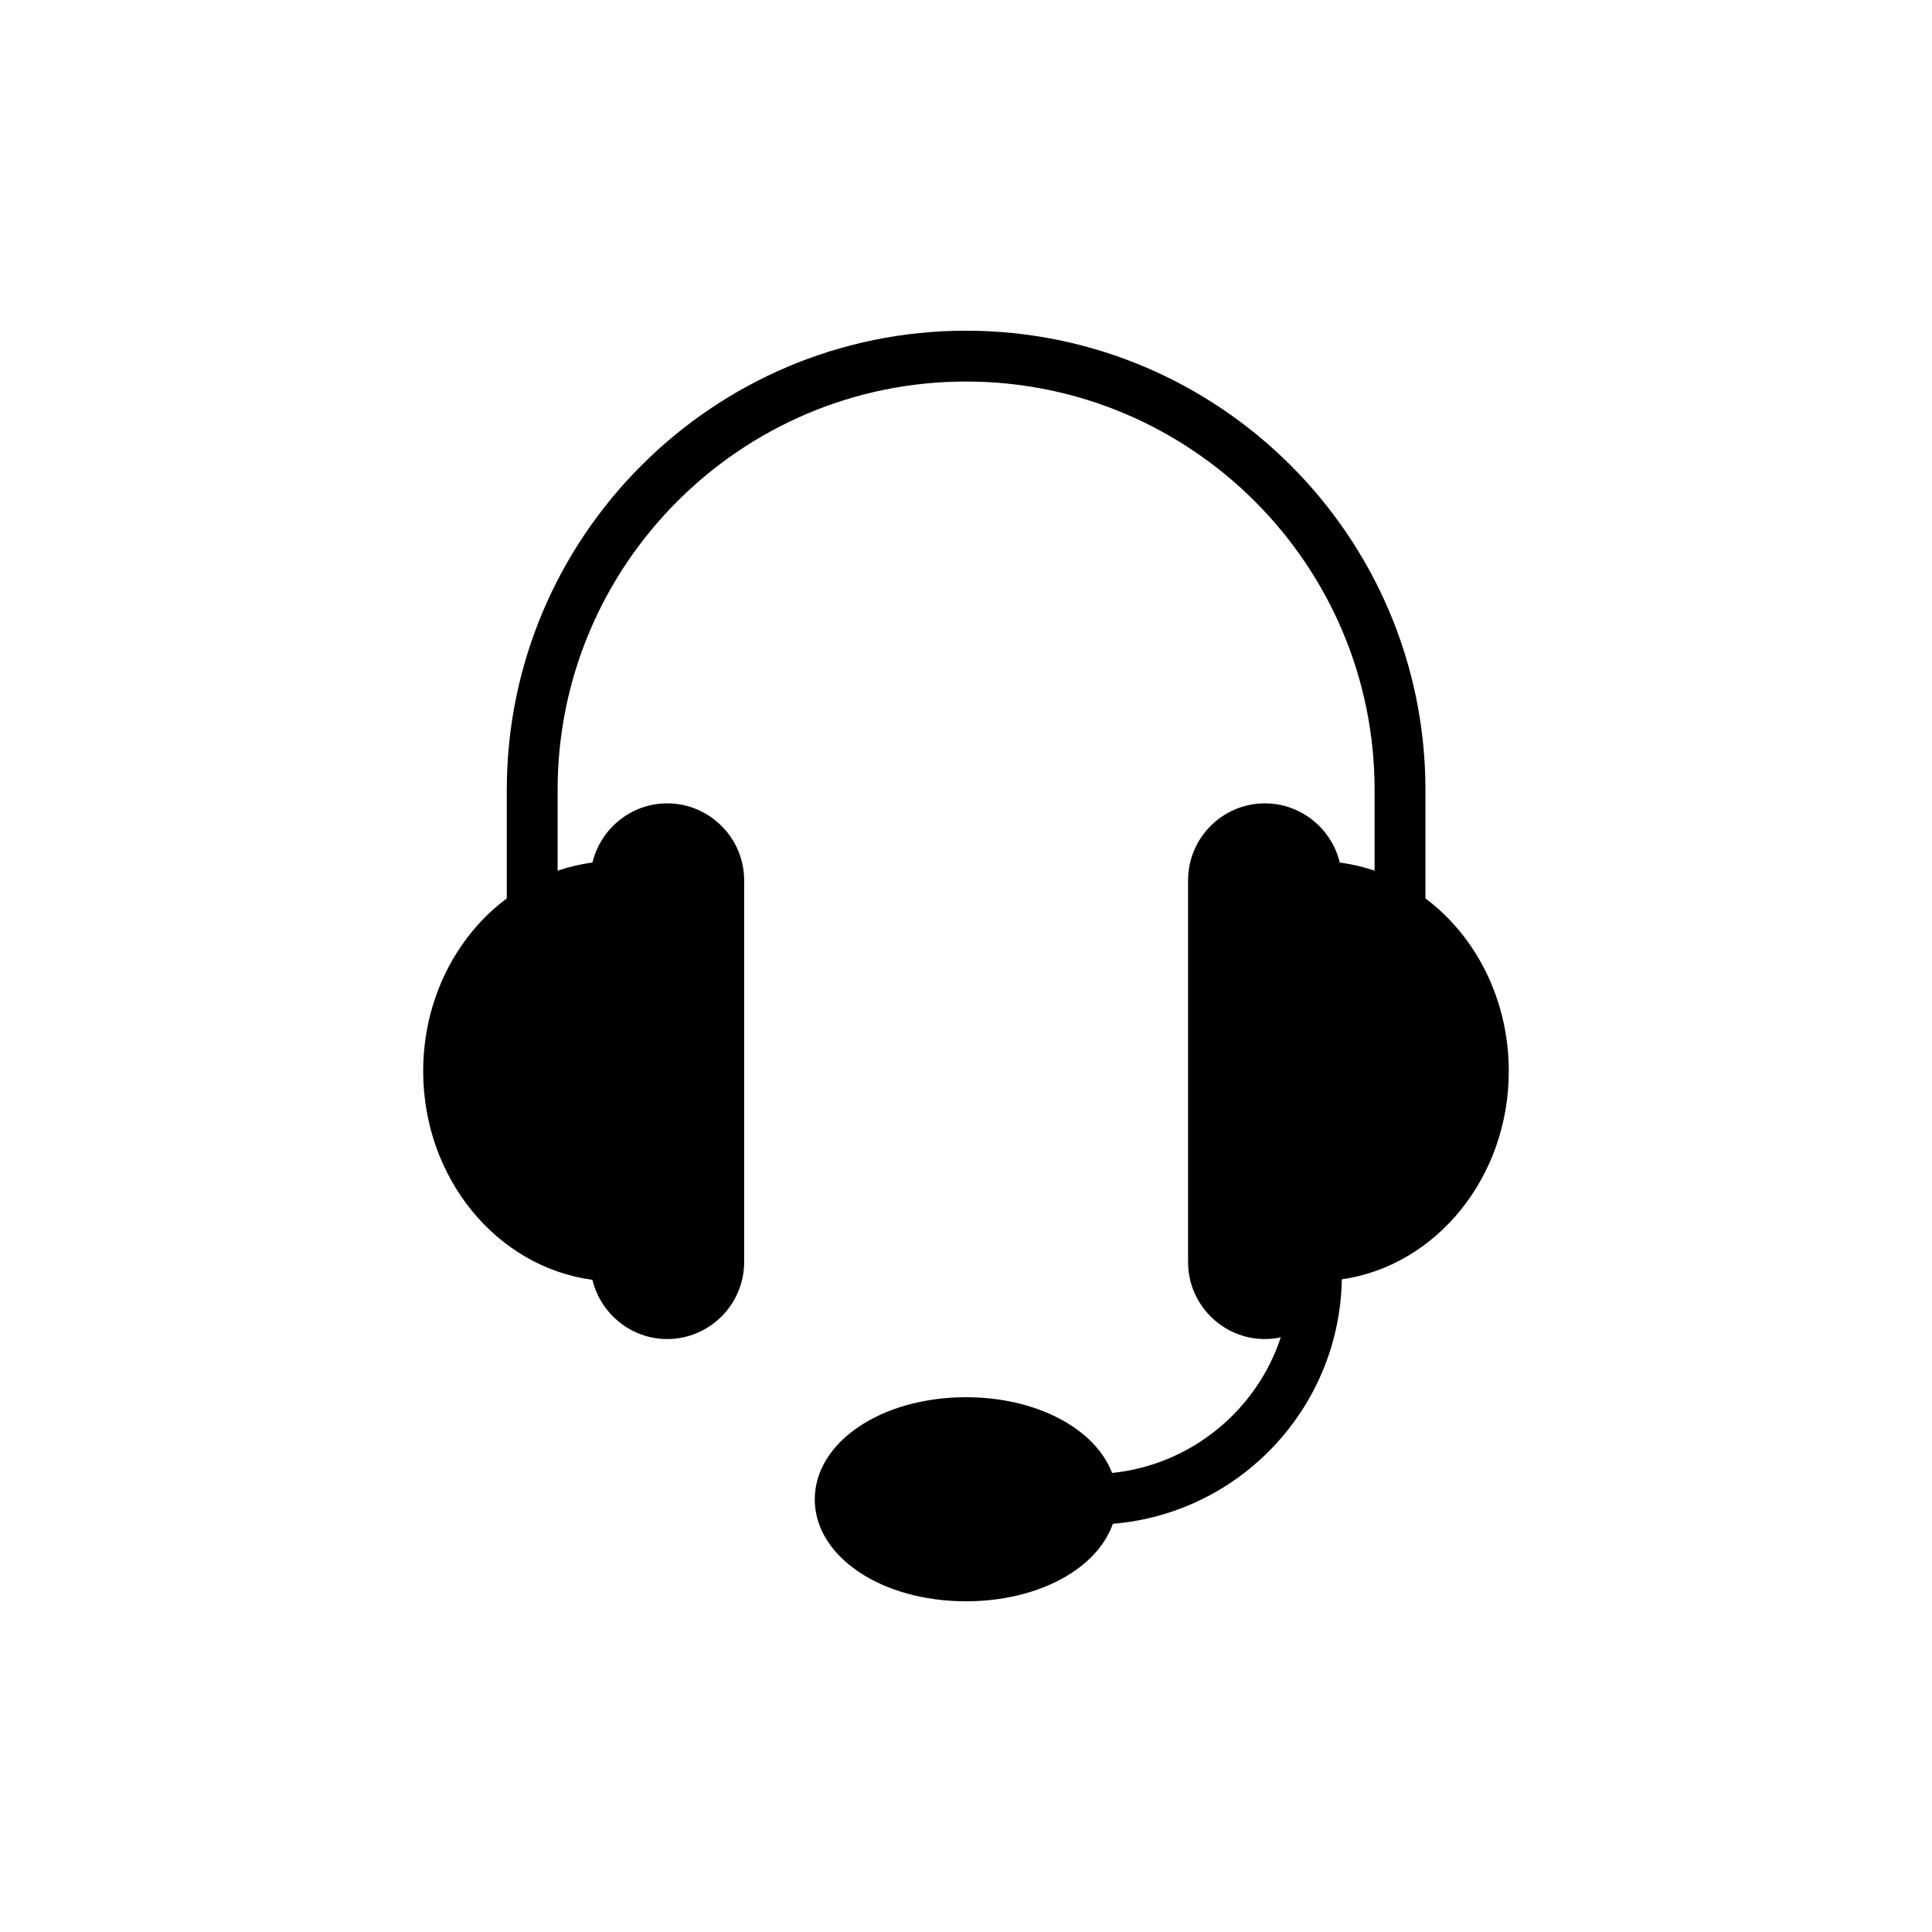 <?xml version="1.0" encoding="UTF-8"?>
<!-- Uploaded to: SVG Repo, www.svgrepo.com, Generator: SVG Repo Mixer Tools -->
<svg fill="#000000" width="800px" height="800px" version="1.1" viewBox="144 144 512 512" xmlns="http://www.w3.org/2000/svg">
 <path d="m301 483.17c2.156 8.957 10.234 15.691 19.801 15.691 11.246 0 20.406-9.16 20.406-20.406v-101.15c0-11.246-9.16-20.406-20.406-20.406-9.562 0-17.645 6.734-19.801 15.691-3.164 0.402-6.262 1.145-9.227 2.156v-21.414c0-59.668 48.555-108.22 108.22-108.22 59.734 0 108.29 48.555 108.29 108.22v21.414c-2.965-1.012-6.062-1.75-9.227-2.156-2.156-8.957-10.234-15.691-19.867-15.691-11.18 0-20.34 9.16-20.34 20.406v101.15c0 11.246 9.16 20.406 20.34 20.406 1.48 0 2.894-0.137 4.242-0.473-6.398 19.395-23.773 33.809-44.715 35.961-4.445-11.652-19.867-20.07-38.723-20.07-22.426 0-40.07 11.922-40.07 27.074 0 15.152 17.645 27.008 40.07 27.008 19.191 0 34.75-8.621 38.926-20.539 33.605-2.762 60.07-30.641 60.68-64.785 24.918-3.57 44.246-26.938 44.246-55.156 0-18.992-8.754-35.828-22.09-45.793v-28.758c0-67.074-54.617-121.69-121.76-121.69-67.074 0-121.69 54.617-121.69 121.69v28.758c-13.402 9.969-22.156 26.805-22.156 45.793-0.004 28.418 19.594 51.918 44.848 55.285z"/>
</svg>